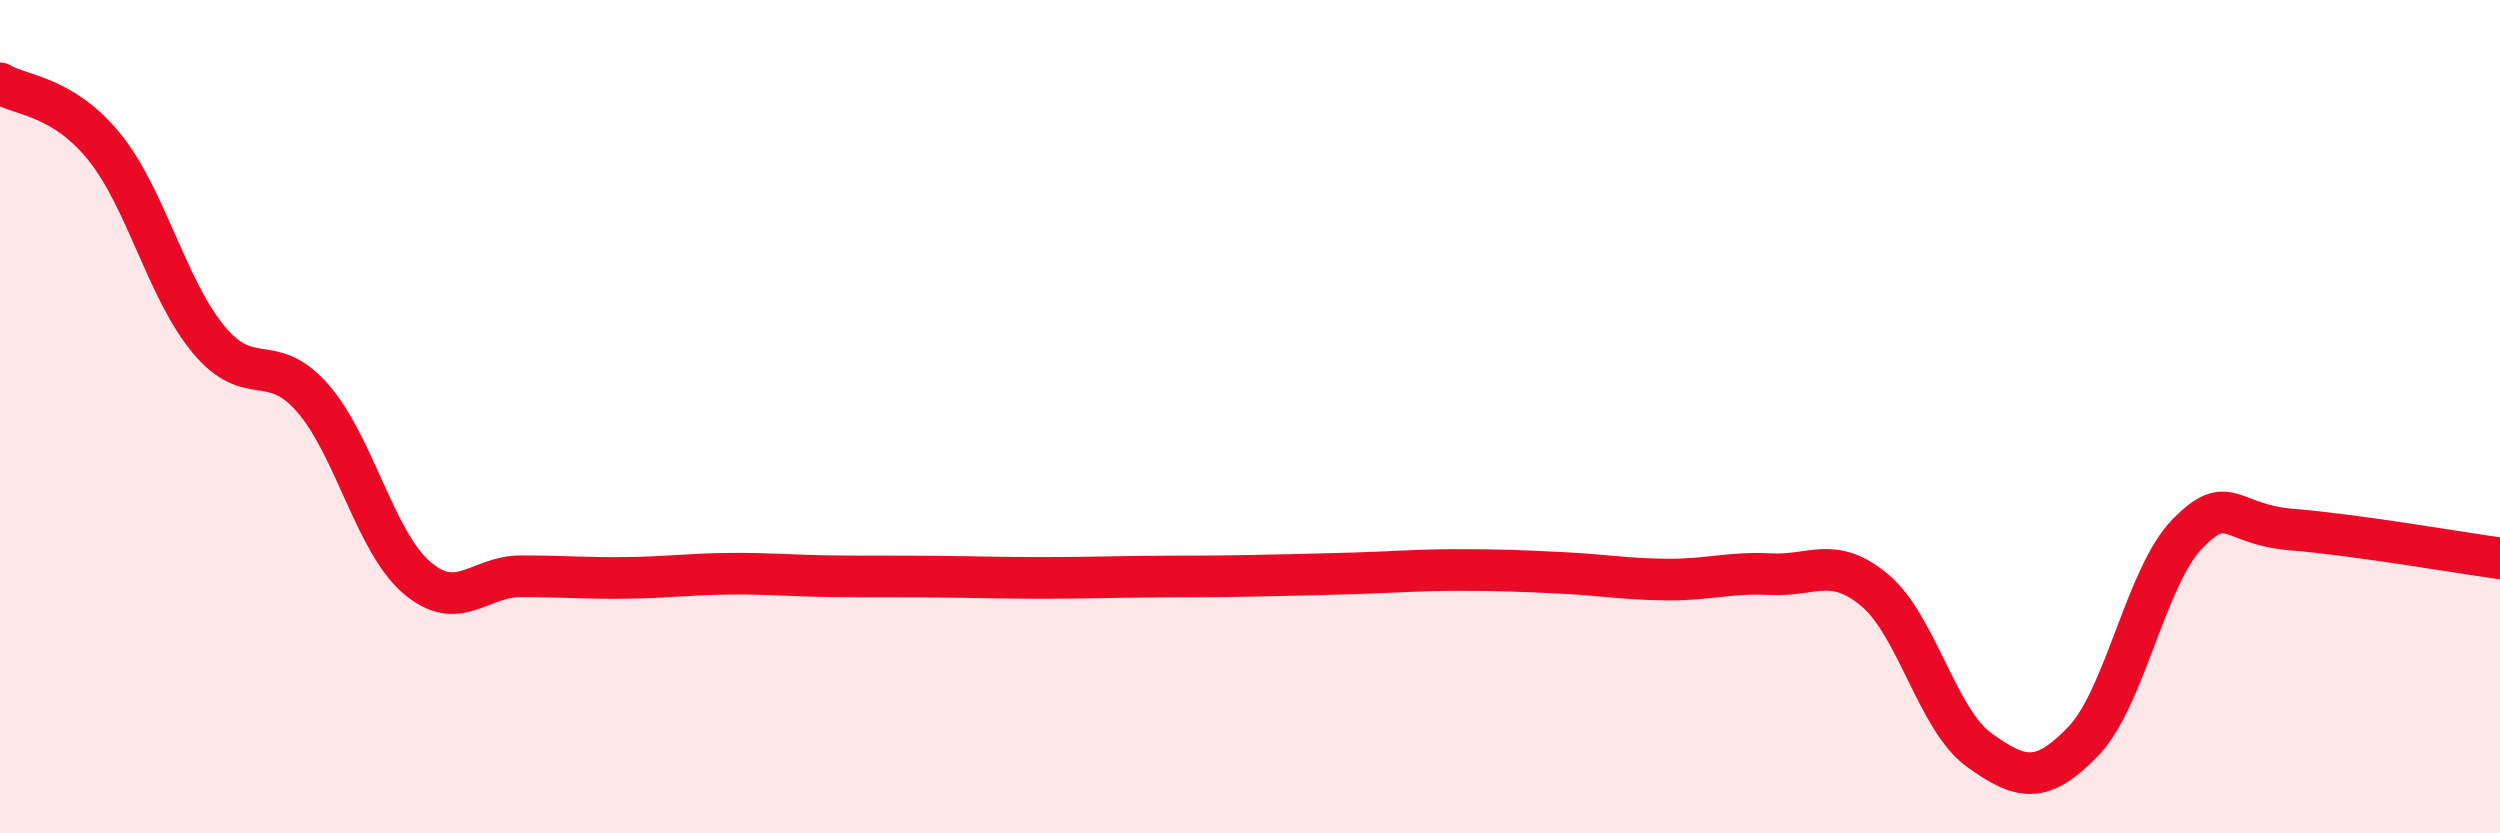 
    <svg width="60" height="20" viewBox="0 0 60 20" xmlns="http://www.w3.org/2000/svg">
      <path
        d="M 0,2 C 0.5,2.3 1.5,2.29 2.5,3.52 C 3.5,4.75 4,6.93 5,8.14 C 6,9.35 6.5,8.41 7.5,9.55 C 8.5,10.69 9,13 10,13.86 C 11,14.72 11.5,13.83 12.5,13.83 C 13.5,13.83 14,13.88 15,13.87 C 16,13.86 16.5,13.78 17.5,13.77 C 18.5,13.76 19,13.82 20,13.83 C 21,13.84 21.5,13.83 22.5,13.84 C 23.5,13.85 24,13.87 25,13.87 C 26,13.87 26.5,13.85 27.5,13.84 C 28.5,13.83 29,13.84 30,13.82 C 31,13.8 31.5,13.79 32.5,13.76 C 33.5,13.73 34,13.68 35,13.68 C 36,13.68 36.5,13.7 37.5,13.75 C 38.5,13.8 39,13.9 40,13.91 C 41,13.92 41.5,13.73 42.5,13.78 C 43.5,13.83 44,13.33 45,14.17 C 46,15.01 46.5,17.28 47.5,18 C 48.5,18.72 49,18.83 50,17.79 C 51,16.75 51.5,13.83 52.5,12.81 C 53.5,11.79 53.5,12.59 55,12.71 C 56.5,12.83 59,13.26 60,13.4L60 20L0 20Z"
        fill="#EB0A25"
        opacity="0.1"
        stroke-linecap="round"
        stroke-linejoin="round"
      />
      <path
        d="M 0,2 C 0.5,2.3 1.5,2.29 2.5,3.52 C 3.5,4.75 4,6.93 5,8.14 C 6,9.35 6.5,8.41 7.5,9.55 C 8.5,10.69 9,13 10,13.86 C 11,14.72 11.5,13.83 12.5,13.83 C 13.5,13.83 14,13.88 15,13.87 C 16,13.86 16.5,13.78 17.5,13.77 C 18.5,13.76 19,13.82 20,13.83 C 21,13.84 21.5,13.83 22.5,13.84 C 23.5,13.85 24,13.87 25,13.87 C 26,13.87 26.5,13.85 27.5,13.84 C 28.5,13.83 29,13.84 30,13.82 C 31,13.8 31.5,13.79 32.5,13.76 C 33.5,13.73 34,13.68 35,13.68 C 36,13.68 36.5,13.7 37.5,13.75 C 38.5,13.8 39,13.9 40,13.91 C 41,13.92 41.5,13.73 42.5,13.78 C 43.5,13.83 44,13.33 45,14.17 C 46,15.01 46.5,17.28 47.5,18 C 48.5,18.72 49,18.83 50,17.79 C 51,16.75 51.5,13.83 52.5,12.81 C 53.5,11.79 53.5,12.59 55,12.71 C 56.5,12.83 59,13.26 60,13.4"
        stroke="#EB0A25"
        stroke-width="1"
        fill="none"
        stroke-linecap="round"
        stroke-linejoin="round"
      />
    </svg>
  